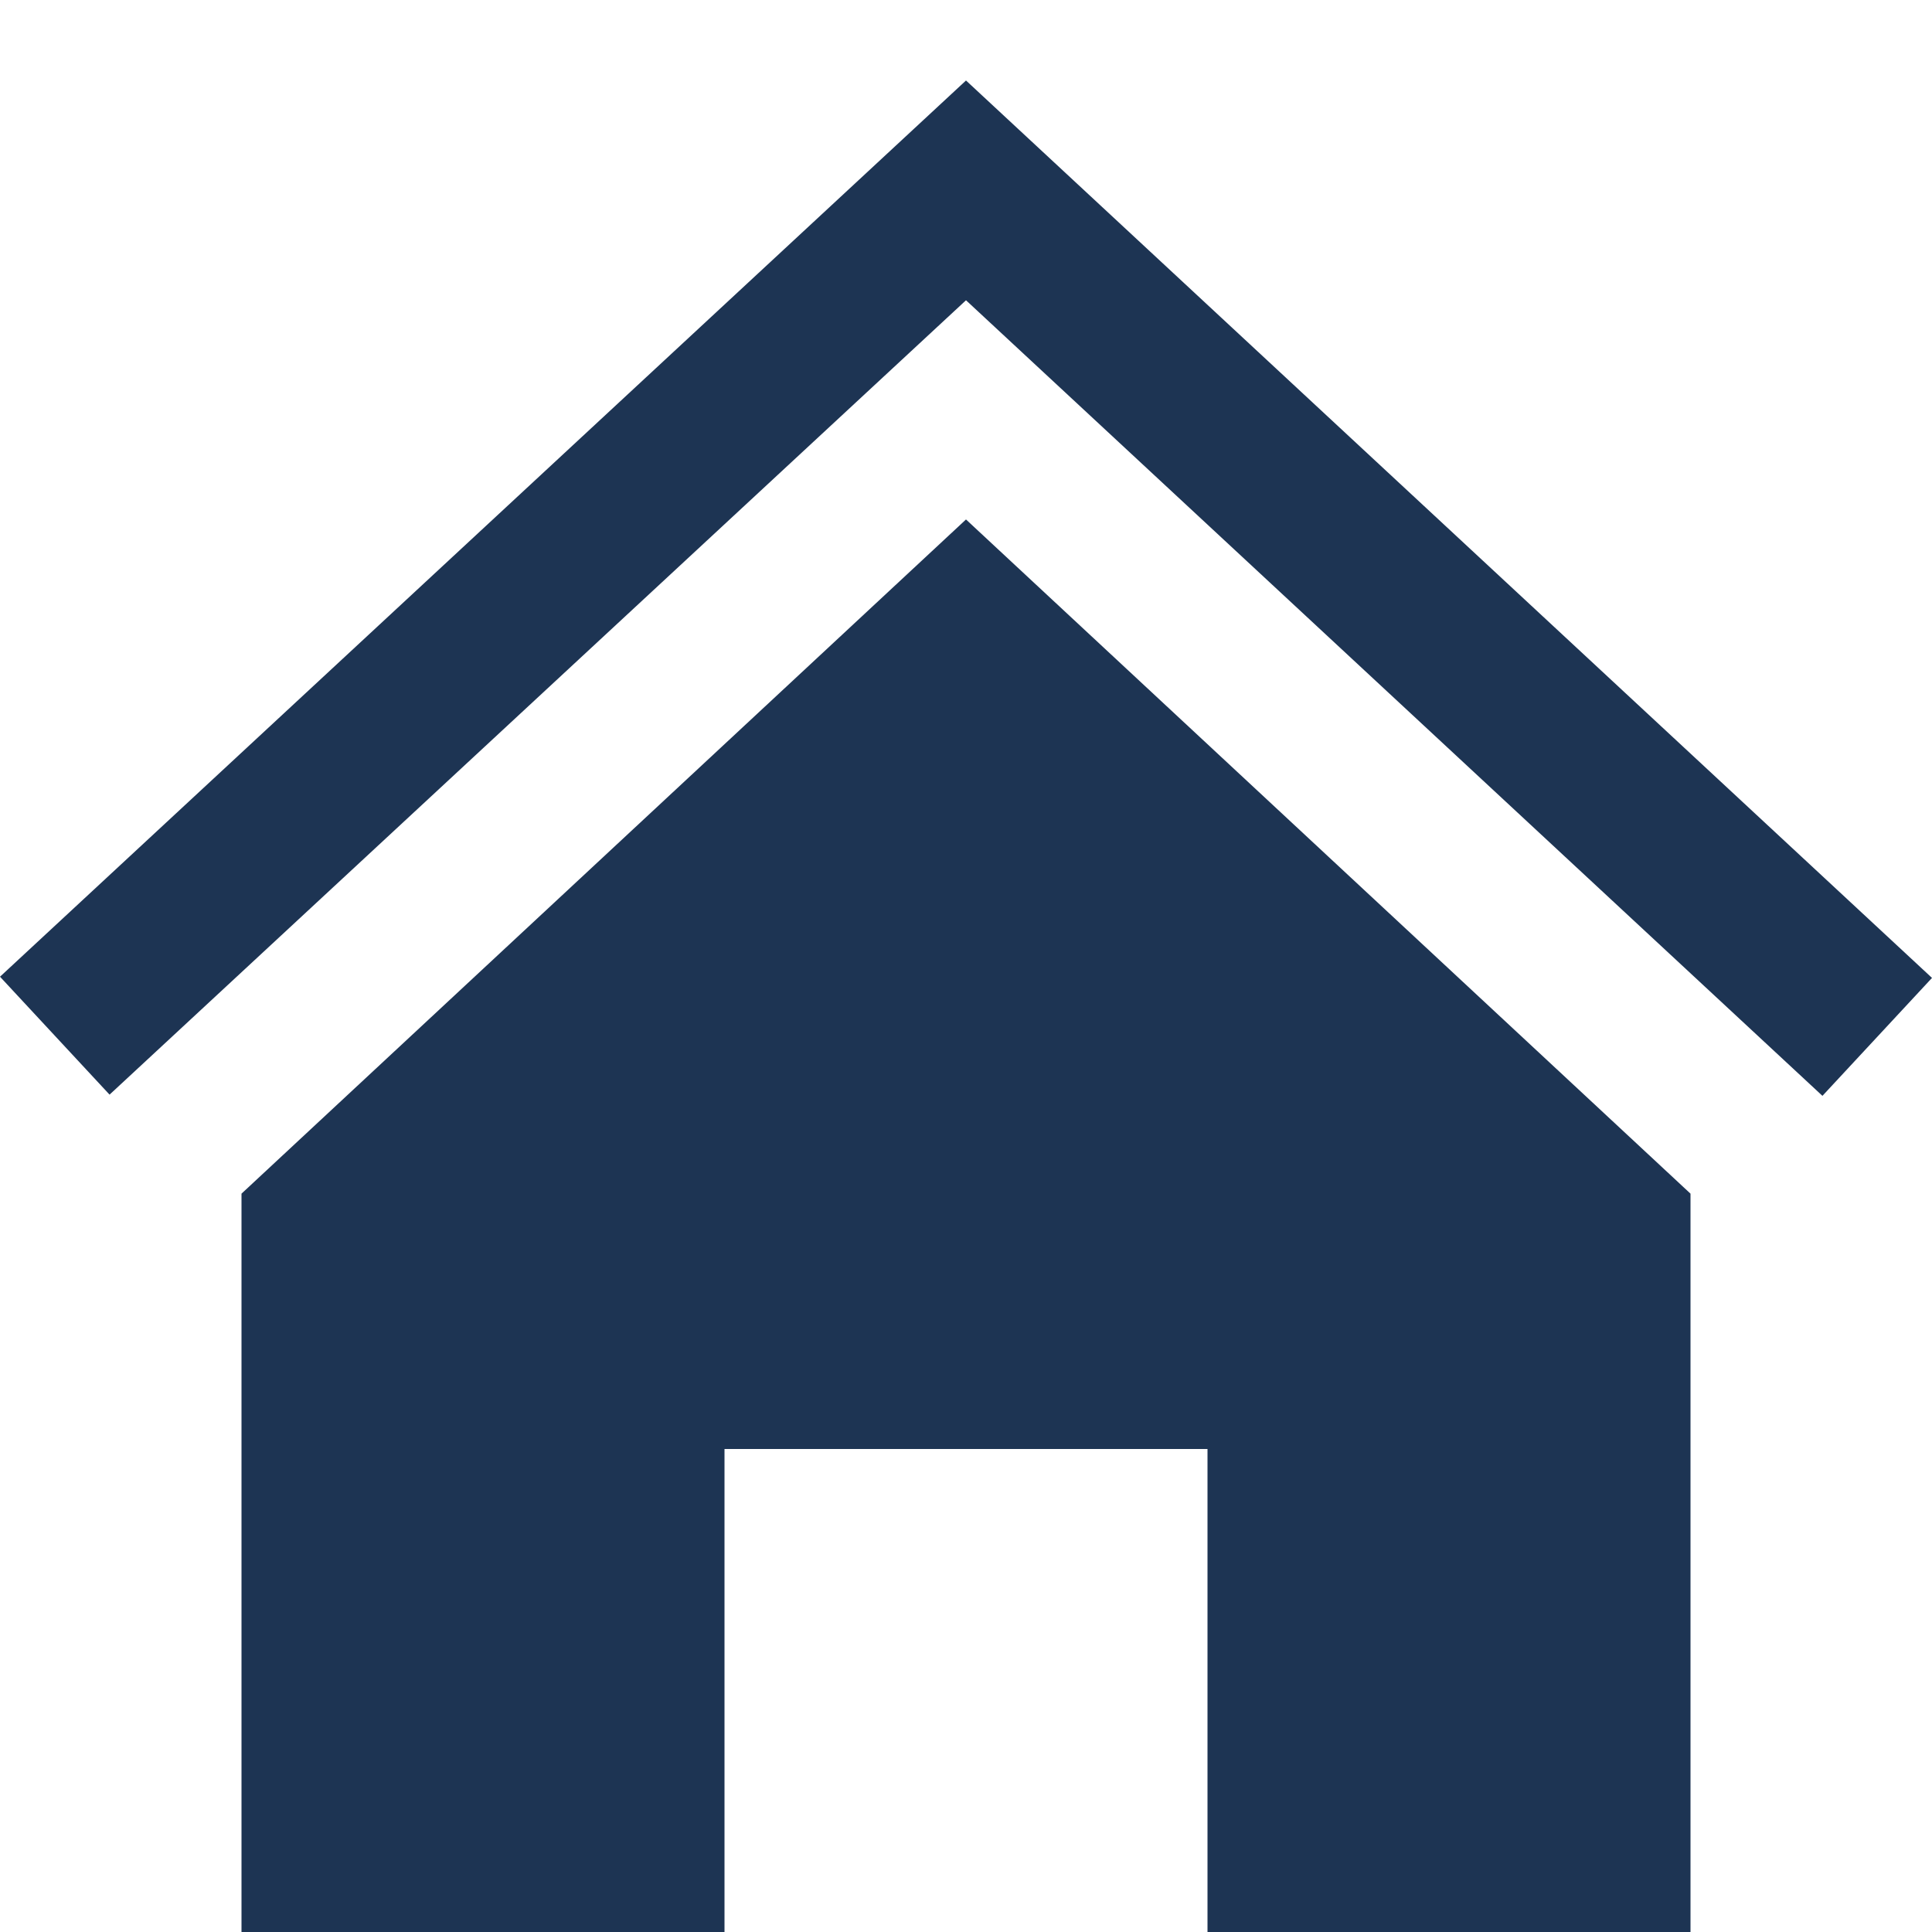 <?xml version="1.0" encoding="UTF-8" standalone="no"?>
<!DOCTYPE svg PUBLIC "-//W3C//DTD SVG 1.1//EN" "http://www.w3.org/Graphics/SVG/1.1/DTD/svg11.dtd">
<svg width="100%" height="100%" viewBox="0 0 24 24" version="1.1" xmlns="http://www.w3.org/2000/svg" xmlns:xlink="http://www.w3.org/1999/xlink" xml:space="preserve" xmlns:serif="http://www.serif.com/" style="fill-rule:evenodd;clip-rule:evenodd;stroke-linejoin:round;stroke-miterlimit:2;">
    <path d="M12,6.453L21,14.828L21,24L15,24L15,18L9,18L9,24L3,24L3,14.828L12,6.453ZM24,12.148L12,1L0,12.133L1.361,13.598L12,3.73L22.639,13.613L24,12.148Z" style="fill:rgb(29,52,83);fill-rule:nonzero;"/>
</svg>
